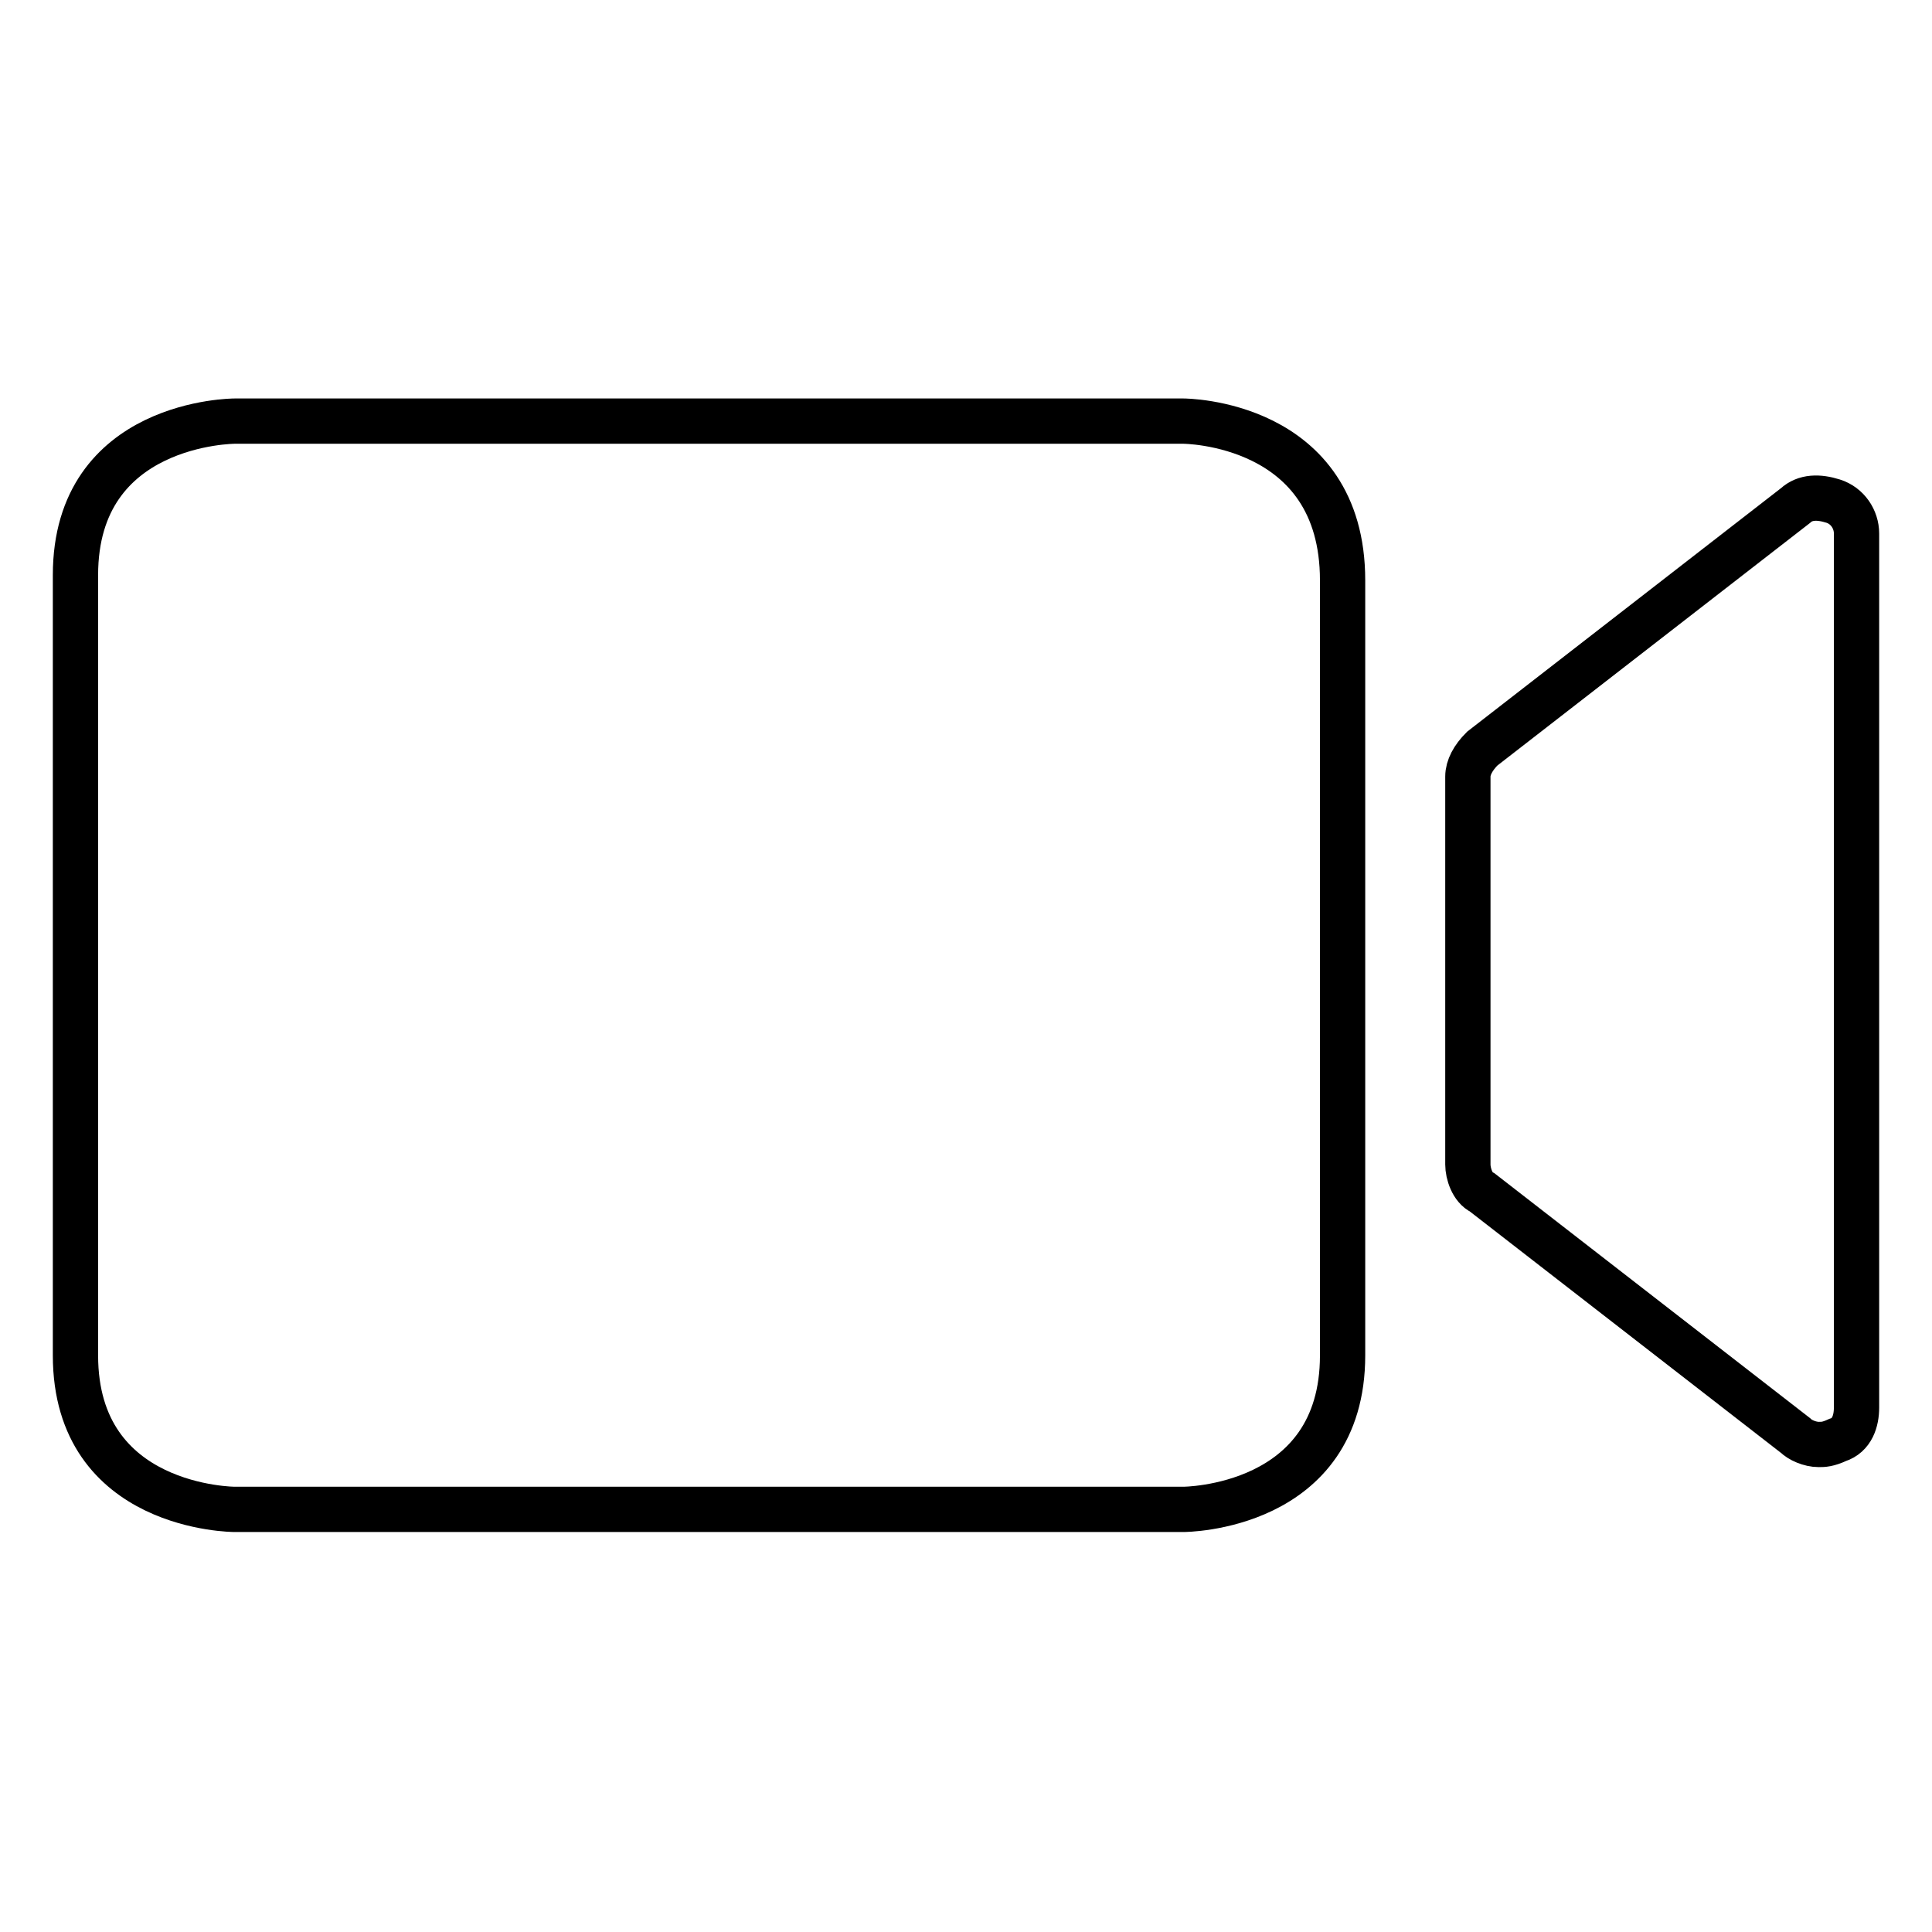 <?xml version="1.0" encoding="utf-8"?>
<!-- Svg Vector Icons : http://www.onlinewebfonts.com/icon -->
<!DOCTYPE svg PUBLIC "-//W3C//DTD SVG 1.1//EN" "http://www.w3.org/Graphics/SVG/1.1/DTD/svg11.dtd">
<svg version="1.1" xmlns="http://www.w3.org/2000/svg" xmlns:xlink="http://www.w3.org/1999/xlink" x="0px" y="0px" viewBox="0 0 256 256" enable-background="new 0 0 256 256" xml:space="preserve">
<g> <path stroke-width="6" fill-opacity="0" stroke="#000000"  d="M156.8,55.8H31.1c0,0-21.1,0-21.1,20.4v103.4c0,20.4,21.1,20.4,21.1,20.4h125.7c0,0,21.1,0,21.1-20.4V76.9 C177.9,55.8,156.8,55.8,156.8,55.8z M242.9,66.4c-1.9-0.6-3.7-0.6-5,0.6l-41.5,32.2c-1.2,1.2-1.9,2.5-1.9,3.7v51.4 c0,1.2,0.6,3.1,1.9,3.7l41.5,32.2c0.6,0.6,1.9,1.2,3.1,1.2c0.6,0,1.2,0,2.5-0.6c1.9-0.6,2.5-2.5,2.5-4.3V70.7 C246,68.8,244.8,67,242.9,66.4L242.9,66.4z"/></g>
</svg>
